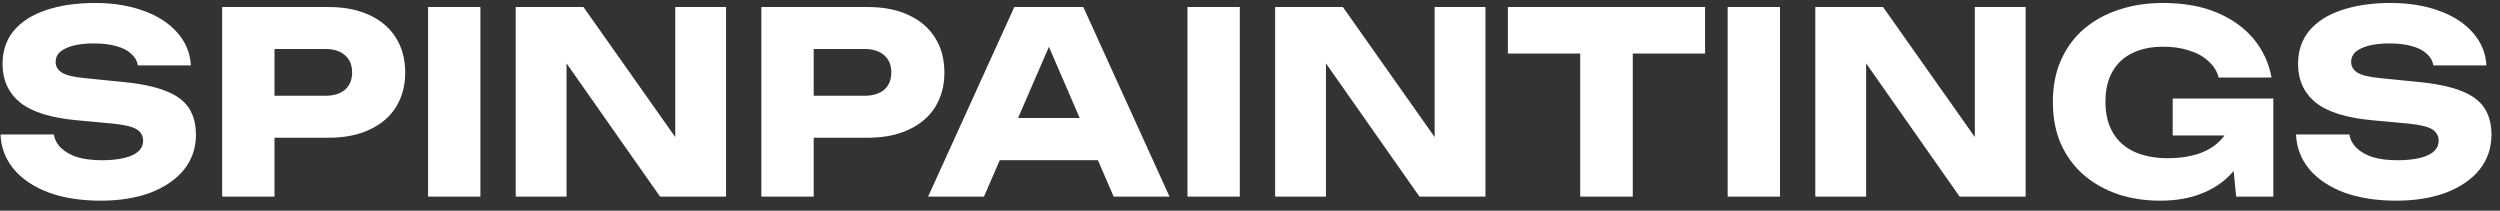 <?xml version="1.0" encoding="UTF-8"?>
<svg xmlns="http://www.w3.org/2000/svg" width="178" height="15" viewBox="0 0 178 15" fill="none">
  <rect x="0" y="0" width="178" height="15" fill="#333333" stroke="none"/>
  <path d="M0.037 9.572H3.835C3.895 9.944 4.069 10.268 4.357 10.544C4.645 10.82 5.029 11.036 5.509 11.192C6.001 11.336 6.577 11.408 7.237 11.408C8.149 11.408 8.869 11.294 9.397 11.066C9.925 10.826 10.189 10.478 10.189 10.022C10.189 9.674 10.039 9.404 9.739 9.212C9.439 9.02 8.863 8.882 8.011 8.798L5.491 8.564C3.631 8.396 2.281 7.976 1.441 7.304C0.601 6.62 0.181 5.702 0.181 4.55C0.181 3.614 0.451 2.822 0.991 2.174C1.543 1.526 2.311 1.04 3.295 0.716C4.291 0.38 5.449 0.212 6.769 0.212C8.065 0.212 9.217 0.398 10.225 0.77C11.233 1.13 12.031 1.646 12.619 2.318C13.219 2.99 13.543 3.77 13.591 4.658H9.811C9.763 4.334 9.607 4.058 9.343 3.83C9.091 3.59 8.743 3.41 8.299 3.29C7.855 3.158 7.321 3.092 6.697 3.092C5.857 3.092 5.191 3.206 4.699 3.434C4.207 3.65 3.961 3.974 3.961 4.406C3.961 4.718 4.105 4.97 4.393 5.162C4.693 5.354 5.227 5.486 5.995 5.558L8.677 5.828C9.961 5.948 10.987 6.158 11.755 6.458C12.523 6.746 13.081 7.148 13.429 7.664C13.777 8.18 13.951 8.822 13.951 9.59C13.951 10.538 13.669 11.366 13.105 12.074C12.541 12.77 11.749 13.316 10.729 13.712C9.709 14.096 8.521 14.288 7.165 14.288C5.773 14.288 4.543 14.096 3.475 13.712C2.419 13.316 1.591 12.764 0.991 12.056C0.391 11.336 0.073 10.508 0.037 9.572ZM23.397 0.5C24.525 0.5 25.497 0.692 26.313 1.076C27.141 1.46 27.771 2.006 28.203 2.714C28.635 3.41 28.851 4.226 28.851 5.162C28.851 6.086 28.635 6.902 28.203 7.61C27.771 8.306 27.141 8.846 26.313 9.23C25.497 9.614 24.525 9.806 23.397 9.806H17.547V6.818H23.163C23.763 6.818 24.231 6.674 24.567 6.386C24.903 6.086 25.071 5.678 25.071 5.162C25.071 4.634 24.903 4.226 24.567 3.938C24.231 3.638 23.763 3.488 23.163 3.488H17.871L19.545 1.76V14H15.819V0.5H23.397ZM30.479 0.5H34.205V14H30.479V0.5ZM49.229 11.39L48.077 11.624V0.5H51.695V14H46.997L39.203 2.894L40.337 2.66V14H36.719V0.5H41.543L49.229 11.39ZM61.787 0.5C62.915 0.5 63.887 0.692 64.703 1.076C65.531 1.46 66.161 2.006 66.593 2.714C67.025 3.41 67.241 4.226 67.241 5.162C67.241 6.086 67.025 6.902 66.593 7.61C66.161 8.306 65.531 8.846 64.703 9.23C63.887 9.614 62.915 9.806 61.787 9.806H55.937V6.818H61.553C62.153 6.818 62.621 6.674 62.957 6.386C63.293 6.086 63.461 5.678 63.461 5.162C63.461 4.634 63.293 4.226 62.957 3.938C62.621 3.638 62.153 3.488 61.553 3.488H56.261L57.935 1.76V14H54.209V0.5H61.787ZM69.951 11.408V8.402H79.257V11.408H69.951ZM77.132 0.5L83.27 14H79.293L74.144 2.084H75.225L70.058 14H66.081L72.219 0.5H77.132ZM84.549 0.5H88.275V14H84.549V0.5ZM103.299 11.39L102.147 11.624V0.5H105.765V14H101.067L93.273 2.894L94.407 2.66V14H90.789V0.5H95.613L103.299 11.39ZM112.51 2.138H116.254V14H112.51V2.138ZM107.362 0.5H121.402V3.812H107.362V0.5ZM123.01 0.5H126.736V14H123.01V0.5ZM141.76 11.39L140.608 11.624V0.5H144.226V14H139.528L131.734 2.894L132.868 2.66V14H129.25V0.5H134.074L141.76 11.39ZM160.564 8.15C160.528 8.966 160.36 9.746 160.06 10.49C159.772 11.222 159.346 11.876 158.782 12.452C158.23 13.028 157.534 13.478 156.694 13.802C155.866 14.126 154.9 14.288 153.796 14.288C152.74 14.288 151.75 14.138 150.826 13.838C149.902 13.526 149.086 13.07 148.378 12.47C147.682 11.87 147.136 11.132 146.74 10.256C146.356 9.38 146.164 8.378 146.164 7.25C146.164 6.122 146.362 5.12 146.758 4.244C147.154 3.368 147.706 2.63 148.414 2.03C149.134 1.43 149.962 0.98 150.898 0.68C151.846 0.368 152.878 0.212 153.994 0.212C155.482 0.212 156.766 0.44 157.846 0.896C158.926 1.352 159.796 1.976 160.456 2.768C161.116 3.56 161.542 4.478 161.734 5.522H157.972C157.852 5.066 157.606 4.676 157.234 4.352C156.874 4.016 156.418 3.764 155.866 3.596C155.326 3.416 154.708 3.326 154.012 3.326C153.172 3.326 152.446 3.476 151.834 3.776C151.222 4.064 150.748 4.502 150.412 5.09C150.076 5.666 149.908 6.386 149.908 7.25C149.908 8.126 150.088 8.864 150.448 9.464C150.808 10.064 151.318 10.514 151.978 10.814C152.65 11.114 153.436 11.264 154.336 11.264C155.212 11.264 155.986 11.144 156.658 10.904C157.33 10.652 157.864 10.286 158.26 9.806C158.668 9.326 158.902 8.75 158.962 8.078L160.564 8.15ZM154.696 9.644V7.016H161.86V14H159.214L158.692 8.654L159.394 9.644H154.696ZM163.478 9.572H167.276C167.336 9.944 167.51 10.268 167.798 10.544C168.086 10.82 168.47 11.036 168.95 11.192C169.442 11.336 170.018 11.408 170.678 11.408C171.59 11.408 172.31 11.294 172.838 11.066C173.366 10.826 173.63 10.478 173.63 10.022C173.63 9.674 173.48 9.404 173.18 9.212C172.88 9.02 172.304 8.882 171.452 8.798L168.932 8.564C167.072 8.396 165.722 7.976 164.882 7.304C164.042 6.62 163.622 5.702 163.622 4.55C163.622 3.614 163.892 2.822 164.432 2.174C164.984 1.526 165.752 1.04 166.736 0.716C167.732 0.38 168.89 0.212 170.21 0.212C171.506 0.212 172.658 0.398 173.666 0.77C174.674 1.13 175.472 1.646 176.06 2.318C176.66 2.99 176.984 3.77 177.032 4.658H173.252C173.204 4.334 173.048 4.058 172.784 3.83C172.532 3.59 172.184 3.41 171.74 3.29C171.296 3.158 170.762 3.092 170.138 3.092C169.298 3.092 168.632 3.206 168.14 3.434C167.648 3.65 167.402 3.974 167.402 4.406C167.402 4.718 167.546 4.97 167.834 5.162C168.134 5.354 168.668 5.486 169.436 5.558L172.118 5.828C173.402 5.948 174.428 6.158 175.196 6.458C175.964 6.746 176.522 7.148 176.87 7.664C177.218 8.18 177.392 8.822 177.392 9.59C177.392 10.538 177.11 11.366 176.546 12.074C175.982 12.77 175.19 13.316 174.17 13.712C173.15 14.096 171.962 14.288 170.606 14.288C169.214 14.288 167.984 14.096 166.916 13.712C165.86 13.316 165.032 12.764 164.432 12.056C163.832 11.336 163.514 10.508 163.478 9.572Z" fill="white"></path>
</svg>
